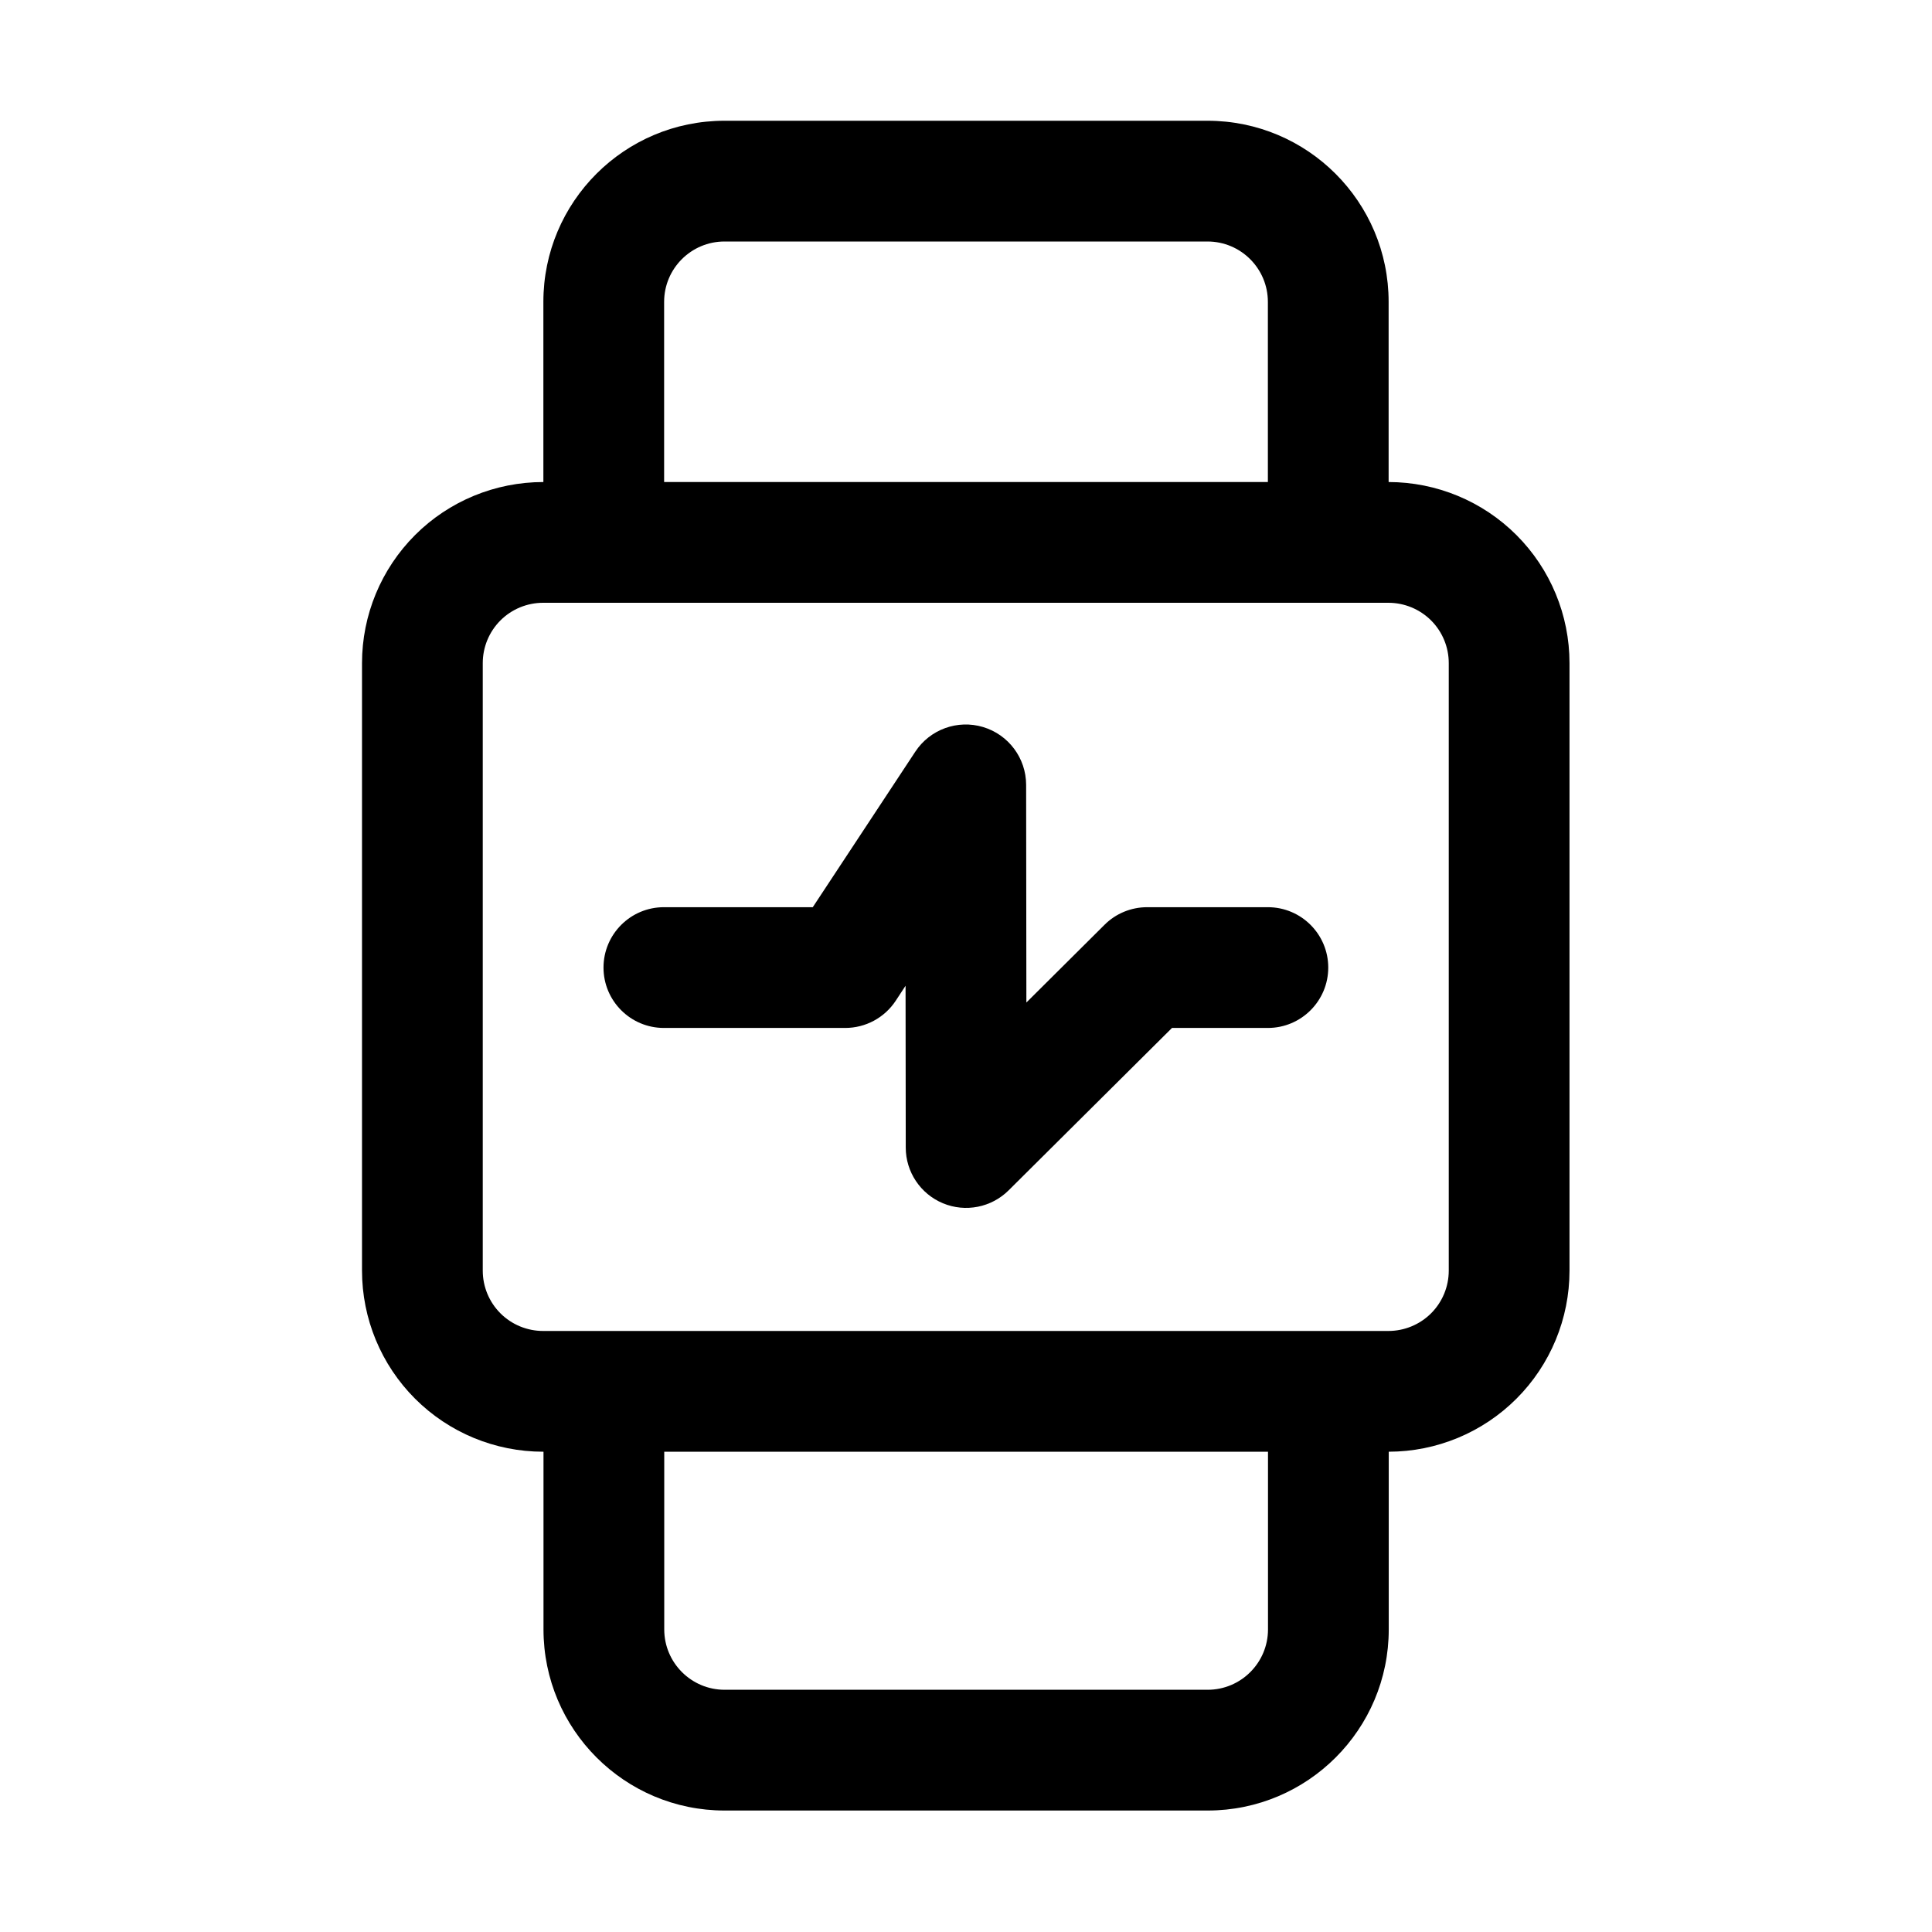 <?xml version="1.0" ?><!DOCTYPE svg  PUBLIC '-//W3C//DTD SVG 1.1//EN'  'http://www.w3.org/Graphics/SVG/1.1/DTD/svg11.dtd'>
<svg fill="#000000" width="800px" height="800px" viewBox="0 0 32 32" style="fill-rule:evenodd;clip-rule:evenodd;stroke-linejoin:round;stroke-miterlimit:2;" version="1.1" xml:space="preserve" xmlns="http://www.w3.org/2000/svg" xmlns:serif="http://www.serif.com/" xmlns:xlink="http://www.w3.org/1999/xlink"><path d="M9,7.984c-0.8,-0 -1.563,0.316 -2.125,0.878c-0.563,0.563 -0.879,1.326 -0.879,2.122l-0,10.061c-0,0.796 0.316,1.559 0.879,2.122c0.562,0.562 1.325,0.878 2.121,0.878l0.006,0l0,2.943c0,1.656 1.343,3 3,3l8,-0c1.657,-0 3,-1.344 3,-3l0,-2.943c0.793,-0.001 1.554,-0.317 2.115,-0.878c0.563,-0.563 0.879,-1.326 0.879,-2.122l-0,-10.061c-0,-0.796 -0.316,-1.559 -0.879,-2.122c-0.561,-0.561 -1.323,-0.877 -2.117,-0.878l-0,-2.984c-0,-1.657 -1.343,-3 -3,-3l-8,0c-1.657,0 -3,1.343 -3,3l-0,2.984Zm2.002,16.061l0,2.943c0,0.552 0.448,1 1,1c0,-0 8,-0 8,-0c0.552,-0 1,-0.448 1,-1l0,-2.943l-10,0Zm12.994,-13.062l-0,10.062c-0,0.266 -0.105,0.52 -0.293,0.708c-0.188,0.187 -0.442,0.292 -0.707,0.292l-14,0c-0.265,0 -0.52,-0.105 -0.707,-0.292c-0.188,-0.188 -0.293,-0.442 -0.293,-0.707c-0,-0.001 -0,-10.062 -0,-10.062c-0,-0.266 0.105,-0.52 0.293,-0.708c0.187,-0.187 0.442,-0.292 0.707,-0.292l14,-0c0.265,-0 0.519,0.105 0.707,0.292c0.188,0.188 0.293,0.442 0.293,0.707Zm-2.996,-2.999l-0,-2.984c-0,-0.552 -0.448,-1 -1,-1c0,-0 -8,0 -8,0c-0.552,0 -1,0.448 -1,1l-0,2.984l10,-0Z"/><path d="M10.996,17.026l3.004,-0c0.336,-0 0.65,-0.169 0.835,-0.449l0.164,-0.25c0,0 0.003,2.68 0.003,2.68c0,0.404 0.244,0.768 0.616,0.923c0.373,0.155 0.803,0.07 1.089,-0.215l2.705,-2.689c0,-0 1.588,-0 1.588,-0c0.552,-0 1,-0.448 1,-1c0,-0.552 -0.448,-1 -1,-1l-2,-0c-0.264,-0 -0.518,0.104 -0.705,0.291l-1.295,1.288c-0,-0.001 -0.004,-3.606 -0.004,-3.606c-0.001,-0.441 -0.29,-0.83 -0.713,-0.957c-0.423,-0.127 -0.879,0.039 -1.122,0.407l-1.699,2.577c-0,-0 -2.466,-0 -2.466,-0c-0.552,-0 -1,0.448 -1,1c-0,0.552 0.448,1 1,1Z"/></svg>